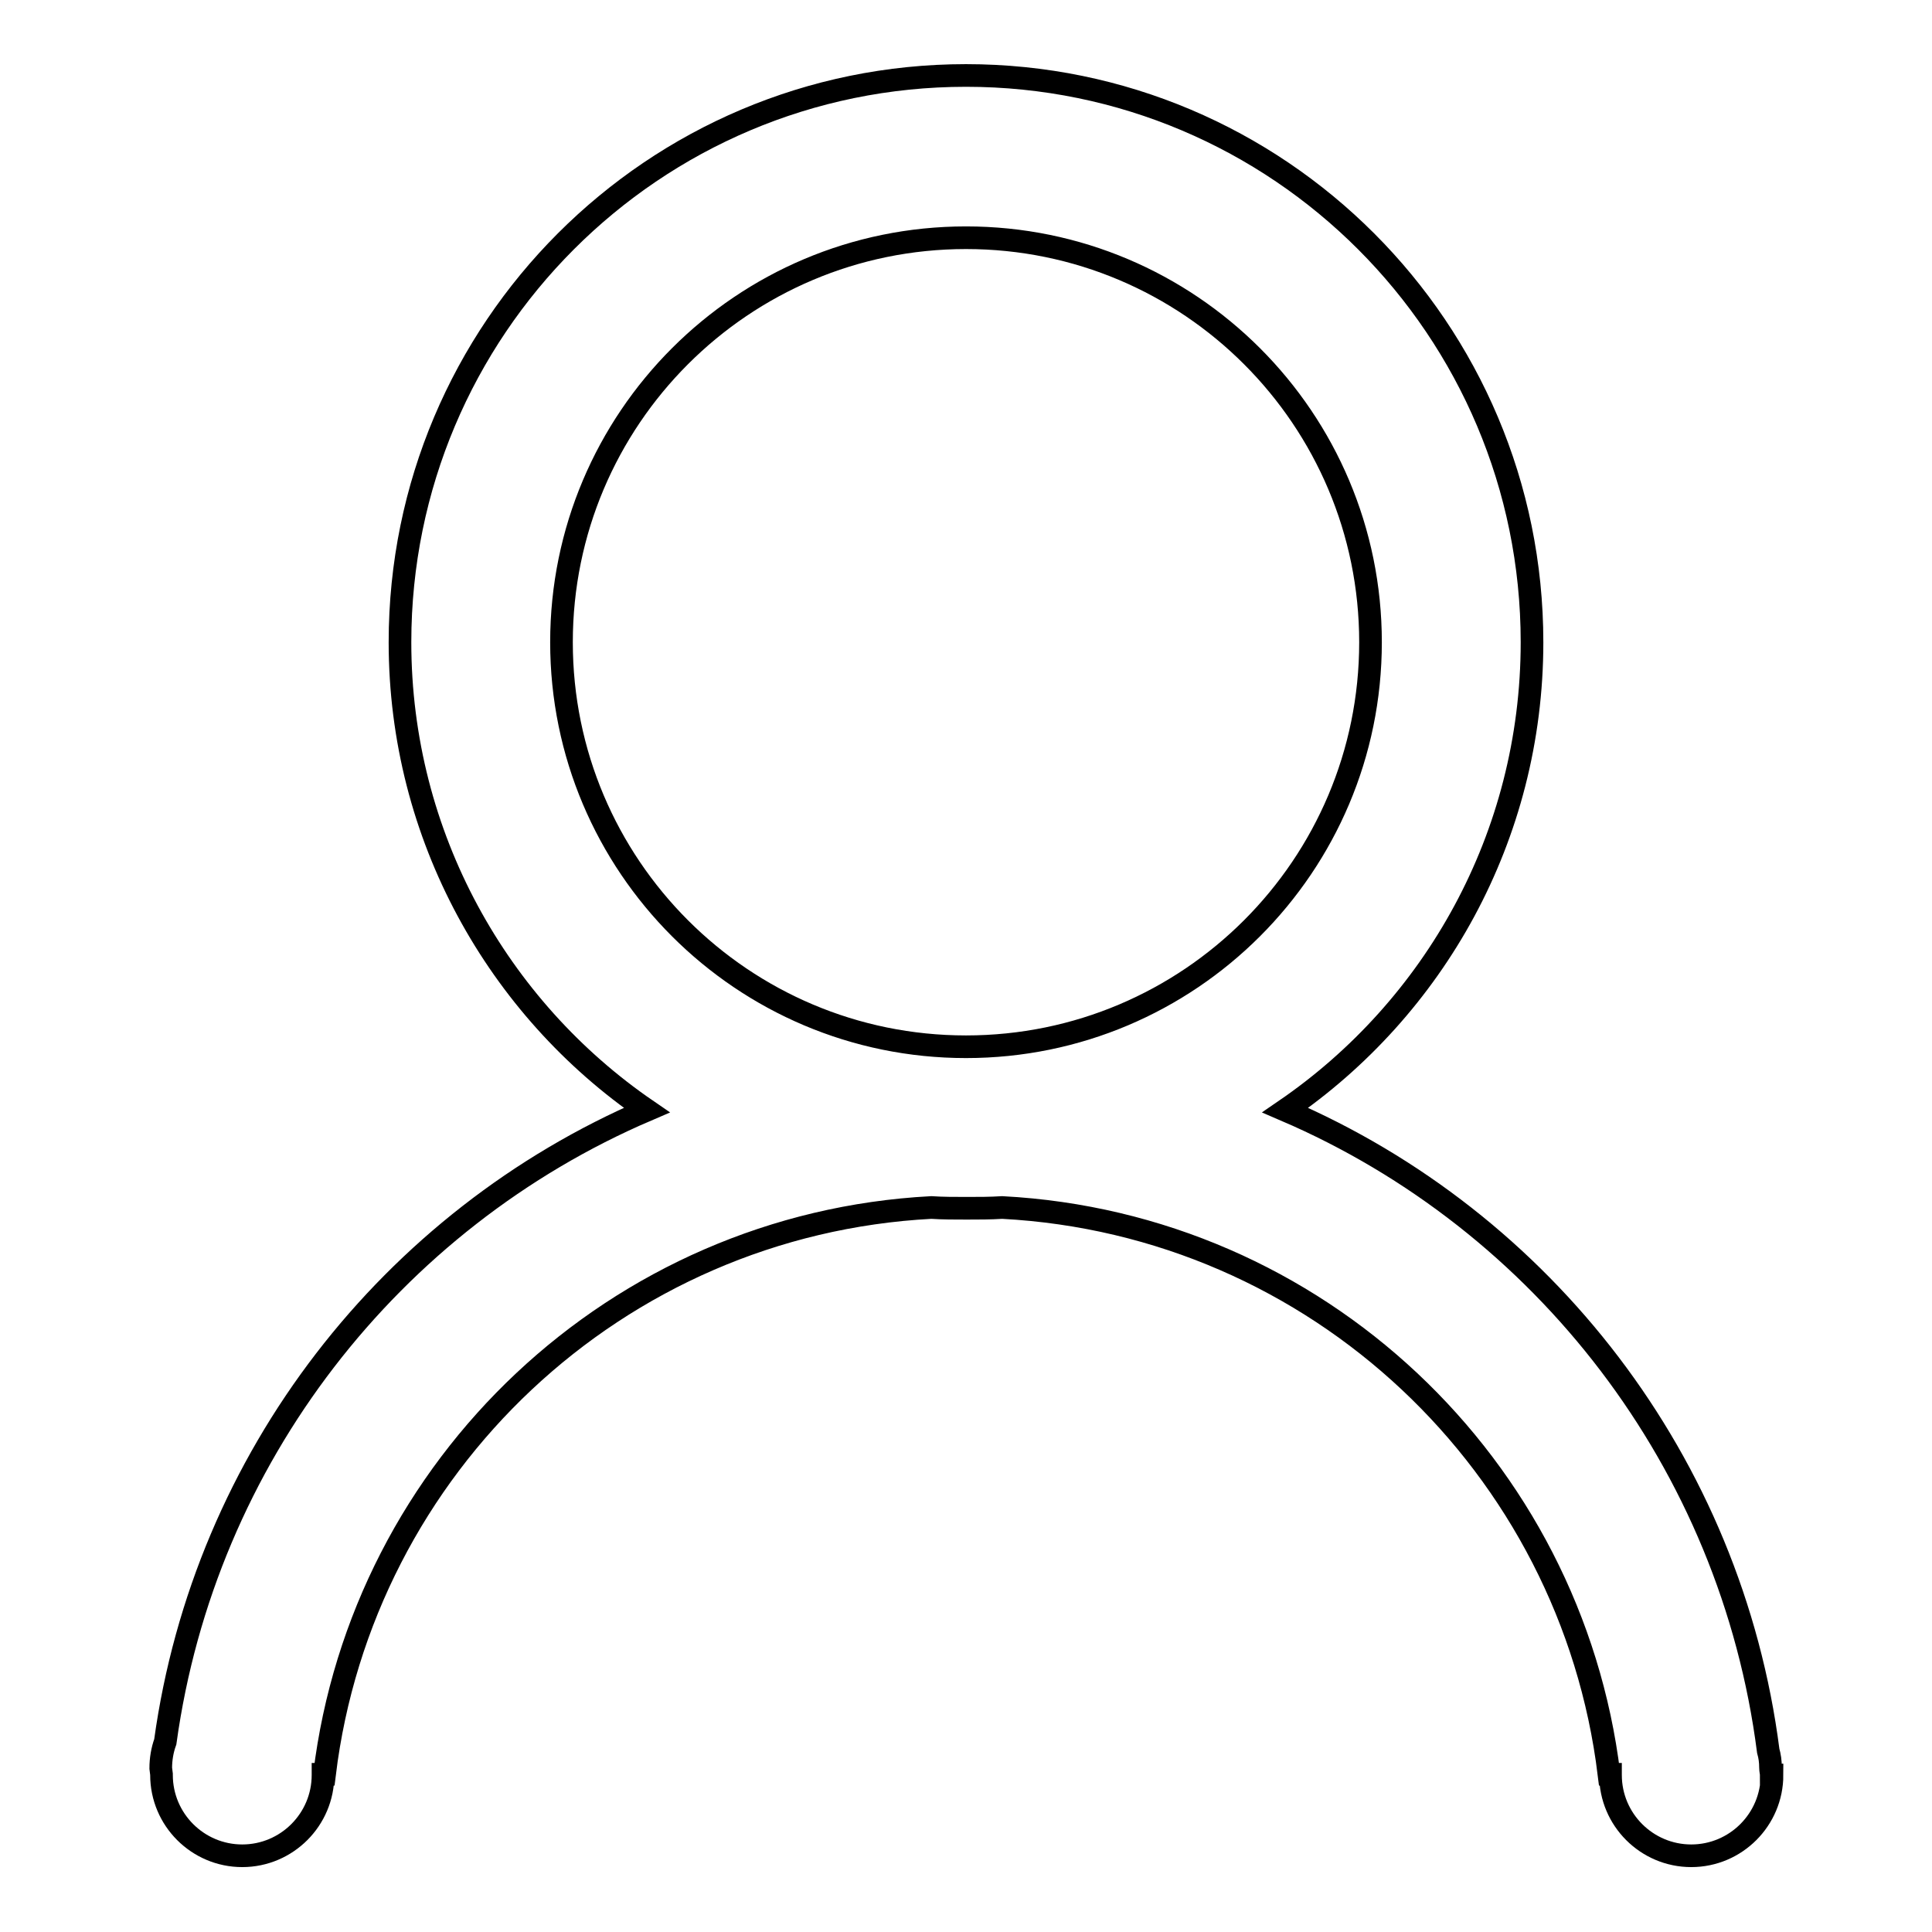 <?xml version="1.0" encoding="utf-8"?>
<!-- Svg Vector Icons : http://www.onlinewebfonts.com/icon -->
<!DOCTYPE svg PUBLIC "-//W3C//DTD SVG 1.1//EN" "http://www.w3.org/Graphics/SVG/1.1/DTD/svg11.dtd">
<svg version="1.1" xmlns="http://www.w3.org/2000/svg" xmlns:xlink="http://www.w3.org/1999/xlink" x="0px" y="0px" viewBox="0 0 256 256" enable-background="new 0 0 256 256" xml:space="preserve">
<g><g><path stroke-width="3" fill-opacity="0" stroke="#000000"  d="M234.7,235.2c0-0.3-0.1-0.6-0.1-1c0-0.8-0.1-1.5-0.3-2.2c-4.9-38.2-29.8-70.2-64-84.9c19.7-13.5,32.7-36.2,32.7-62c0-41.5-33.6-75.1-75-75.1c-41.4,0-75,33.6-75,75.1c0,25.7,13,48.5,32.7,62c-33.8,14.5-58.6,46-63.8,83.7c-0.4,1.1-0.6,2.3-0.6,3.5l0.1,0.8c0,0,0,0,0,0l0,0l0,0.1c0,5.9,4.8,10.7,10.7,10.7c5.9,0,10.7-4.8,10.7-10.7l0-0.1h0.2c5-40.9,38.7-72.9,80.4-75.1c1.5,0.1,3.1,0.1,4.7,0.1c1.6,0,3.1,0,4.7-0.1c41.7,2.2,75.4,34.2,80.4,75.1h0.2l0,0.1c0,5.9,4.8,10.7,10.7,10.7c5.9,0,10.7-4.8,10.7-10.7L234.7,235.2L234.7,235.2L234.7,235.2z M128,138.7c-29.6,0-53.6-24-53.6-53.6c0-29.6,24-53.6,53.6-53.6c29.6,0,53.6,24,53.6,53.6C181.6,114.7,157.6,138.7,128,138.7z"/></g></g>
</svg>